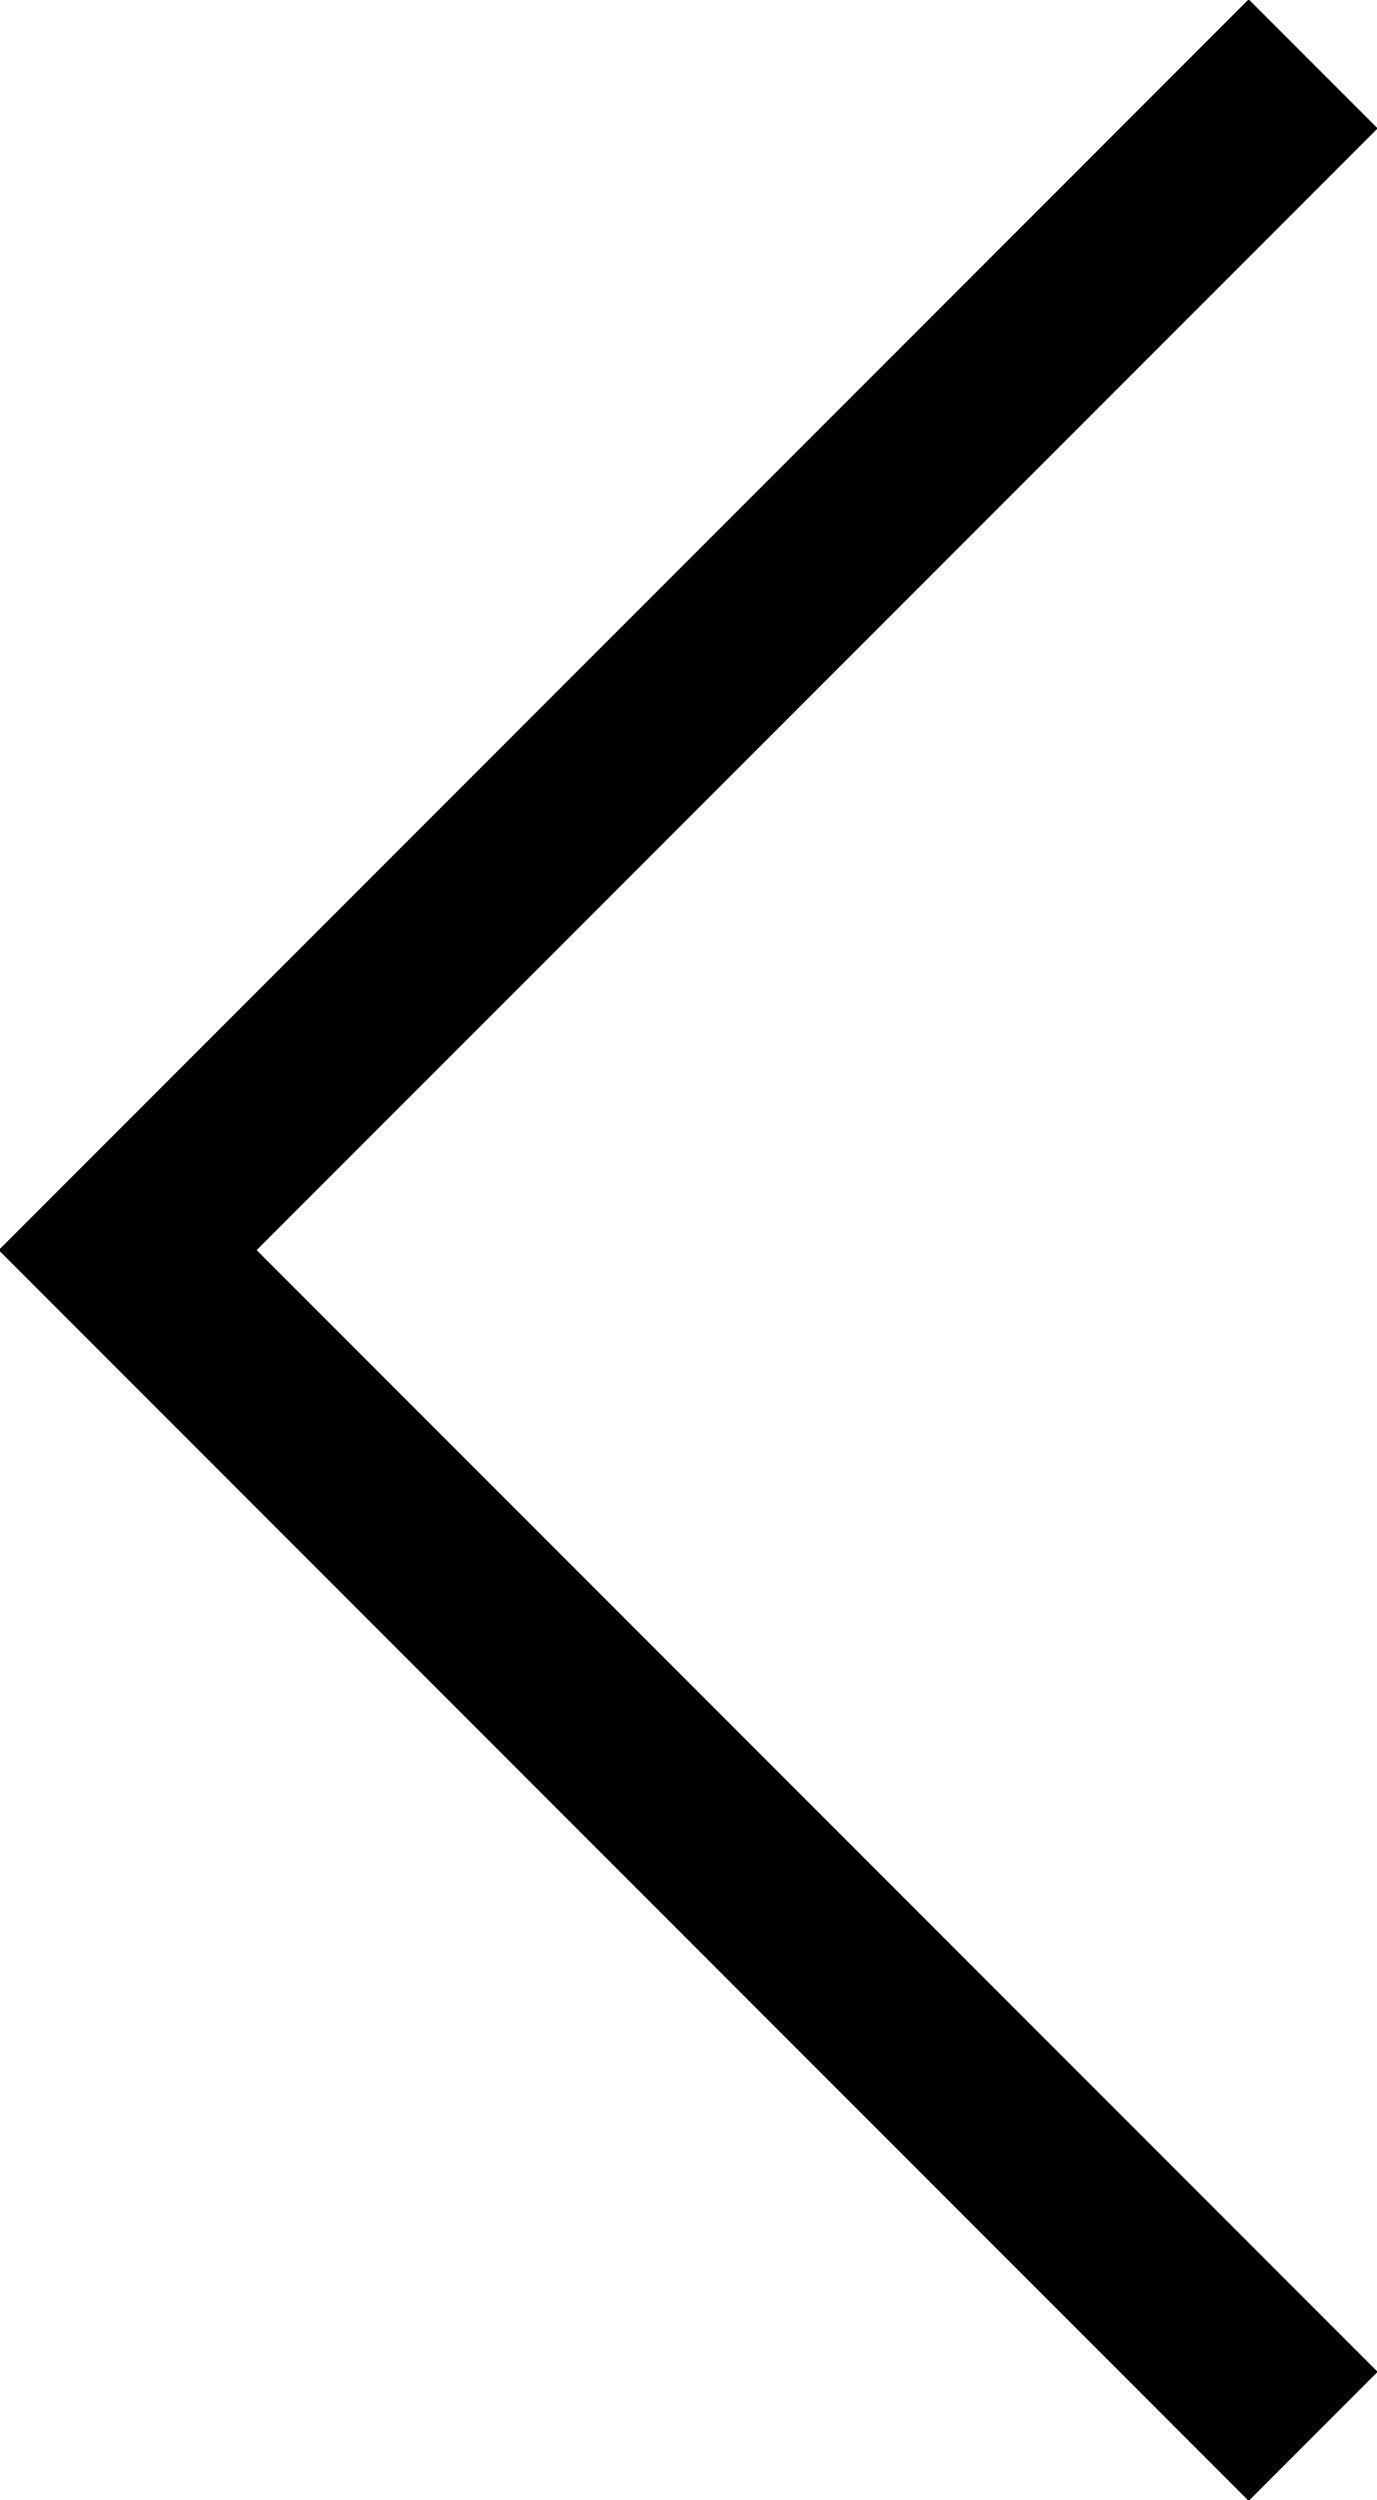 <!-- Generator: Adobe Illustrator 22.1.0, SVG Export Plug-In  -->
<svg version="1.1"
	 xmlns="http://www.w3.org/2000/svg" xmlns:xlink="http://www.w3.org/1999/xlink" xmlns:a="http://ns.adobe.com/AdobeSVGViewerExtensions/3.0/"
	 x="0px" y="0px" width="30.2px" height="54.8px" viewBox="0 0 30.2 54.8" style="enable-background:new 0 0 30.2 54.8;"
	 xml:space="preserve">
<style type="text/css">
	.st0{fill:none;stroke:#000000;stroke-width:4;stroke-miterlimit:10;}
</style>
<defs>
</defs>
<polyline class="st0" points="28.8,53.4 2.8,27.4 28.8,1.4 "/>
</svg>
